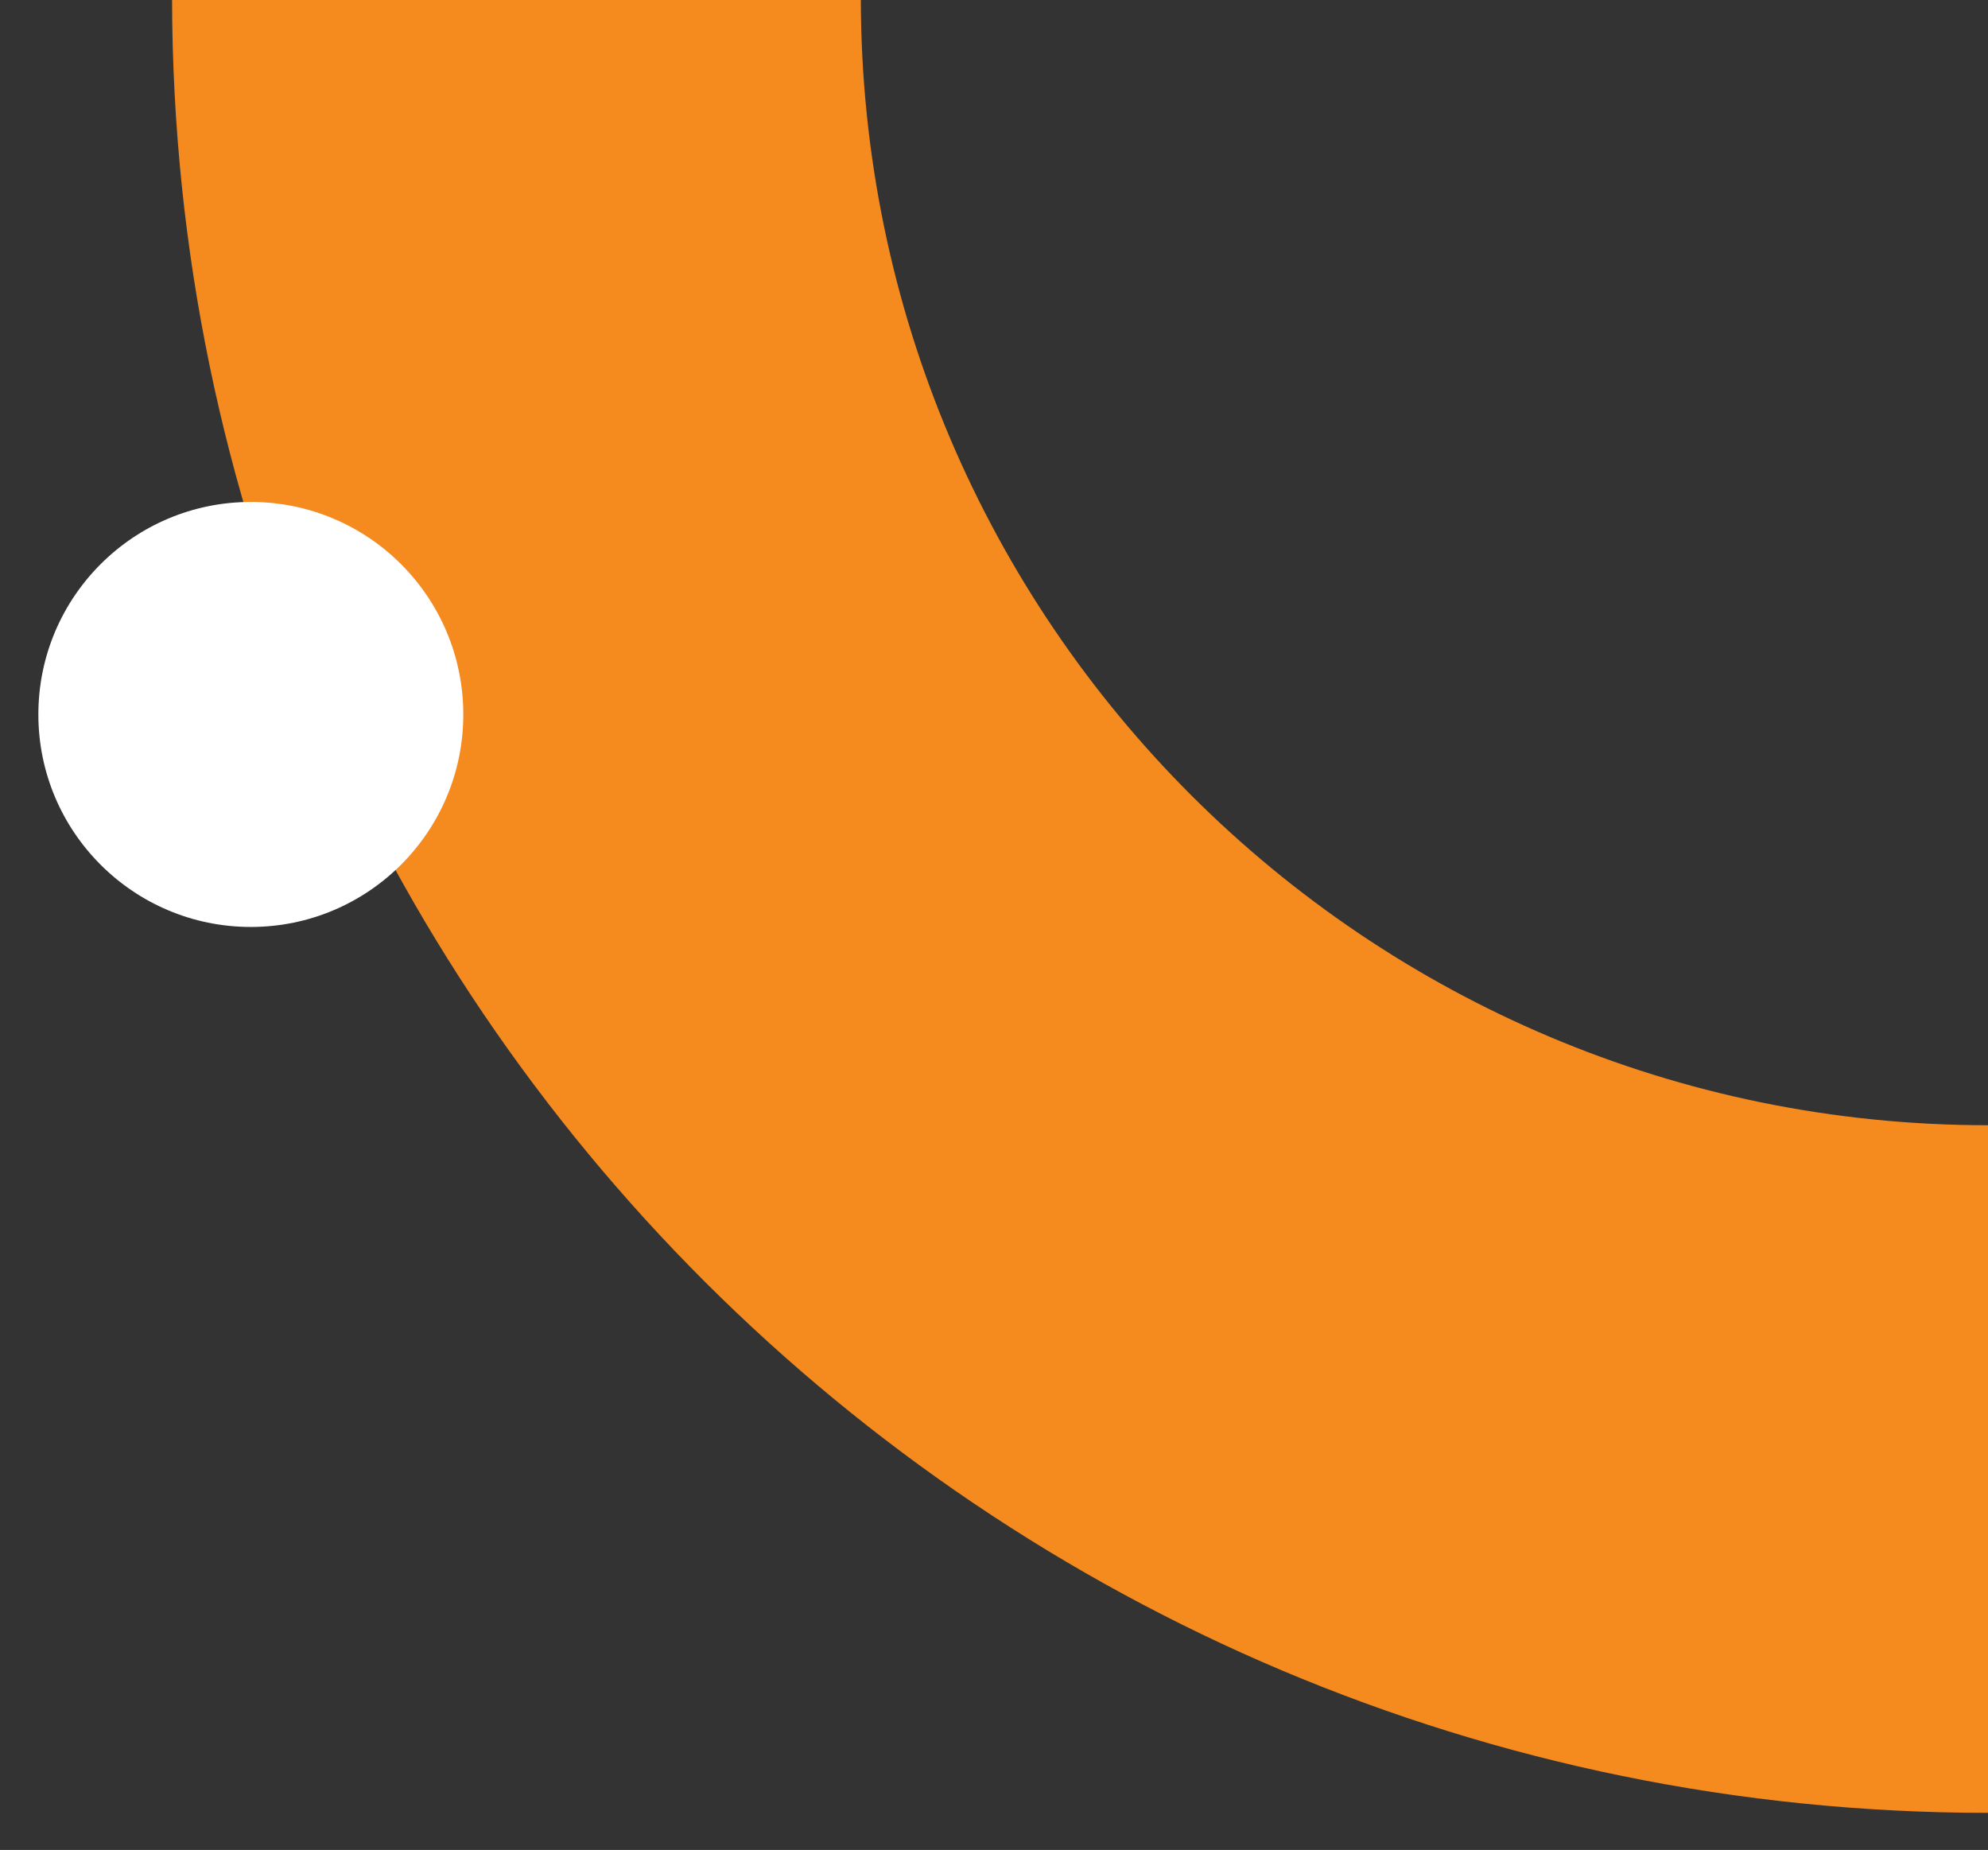<?xml version="1.0" encoding="UTF-8"?>
<svg id="Modo_de_aislamiento" data-name="Modo de aislamiento" xmlns="http://www.w3.org/2000/svg" viewBox="0 0 294.84 274.31">
  <rect x="0" y="0" width="294.84" height="274.31" fill="#333333" stroke="none"/>
  <defs>
    <style>
      .cls-1 {
        fill: #f58a1f;
      }

      .cls-2 {
        fill: #fff;
      }
    </style>
  </defs>
  <path class="cls-1" d="M127.67,0H25.52c.29,148.51,120.75,268.81,269.32,268.81v-101.96C202.62,166.85,127.85,92.18,127.67,0Z"/>
  <circle class="cls-2" cx="37.2" cy="105.94" r="31.51"/>
</svg>